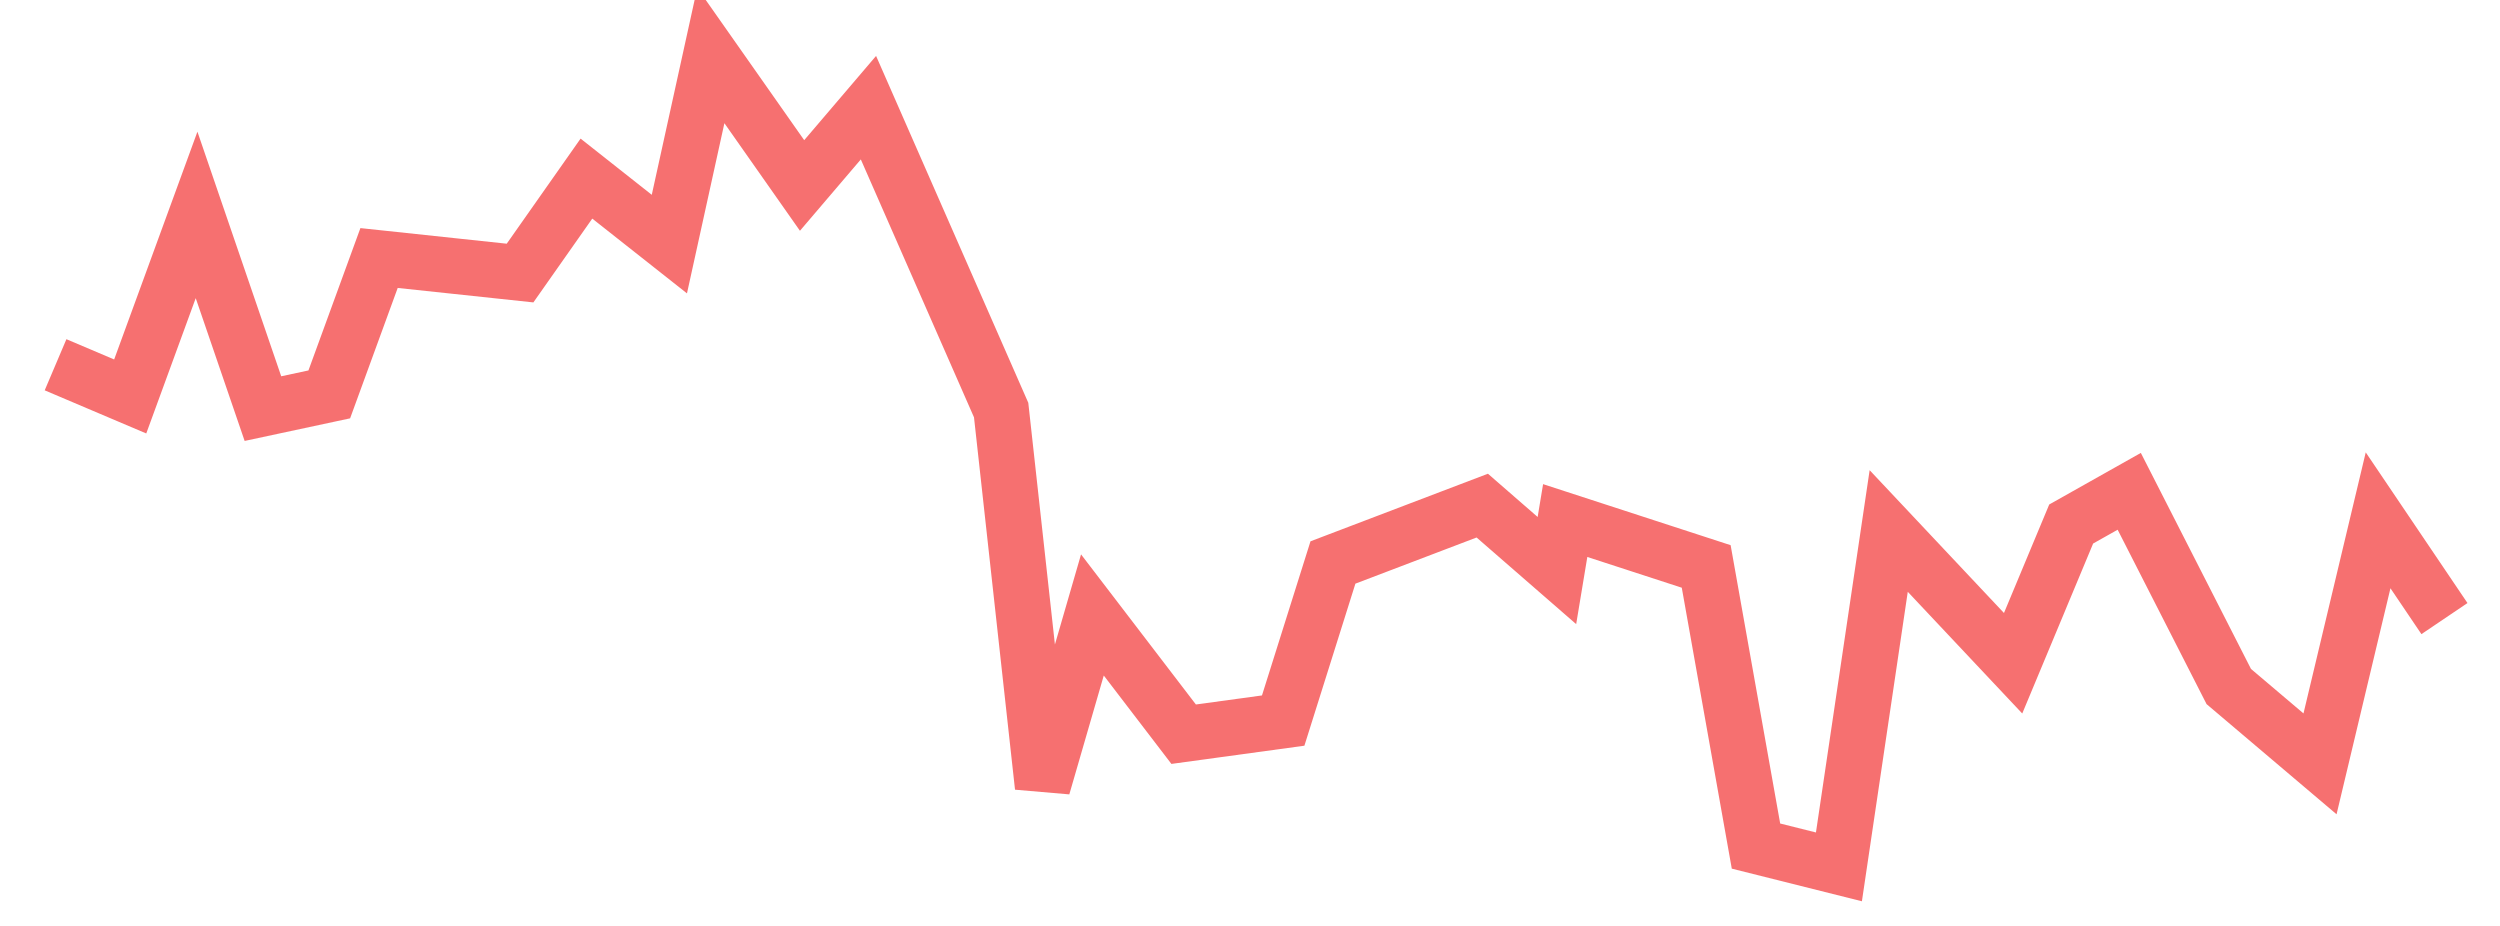 <svg xmlns="http://www.w3.org/2000/svg" width="135" height="50" viewBox="0 0 135 50" shape-rendering="auto"><polyline points="3 19.697, 7.031 21.409, 10.615 11.606, 14.198 22.065, 17.781 21.297, 20.469 13.933, 28.083 14.745, 31.667 9.645, 36.146 13.181, 38.385 3, 43.312 10.016, 46.896 5.814, 54.062 22.144, 56.302 42.479, 58.99 33.207, 63.917 39.647, 69.292 38.911, 71.979 30.374, 80.042 27.303, 84.073 30.81, 84.521 28.11, 92.135 30.588, 94.823 45.688, 99.302 46.811, 101.99 28.674, 108.708 35.815, 111.844 28.296, 114.979 26.531, 120.354 37.072, 125.281 41.248, 128.417 28.097, 132 33.404" stroke="#F67070" stroke-width="3" stroke-opacity="1" fill="none" fill-opacity="0"></polyline></svg>